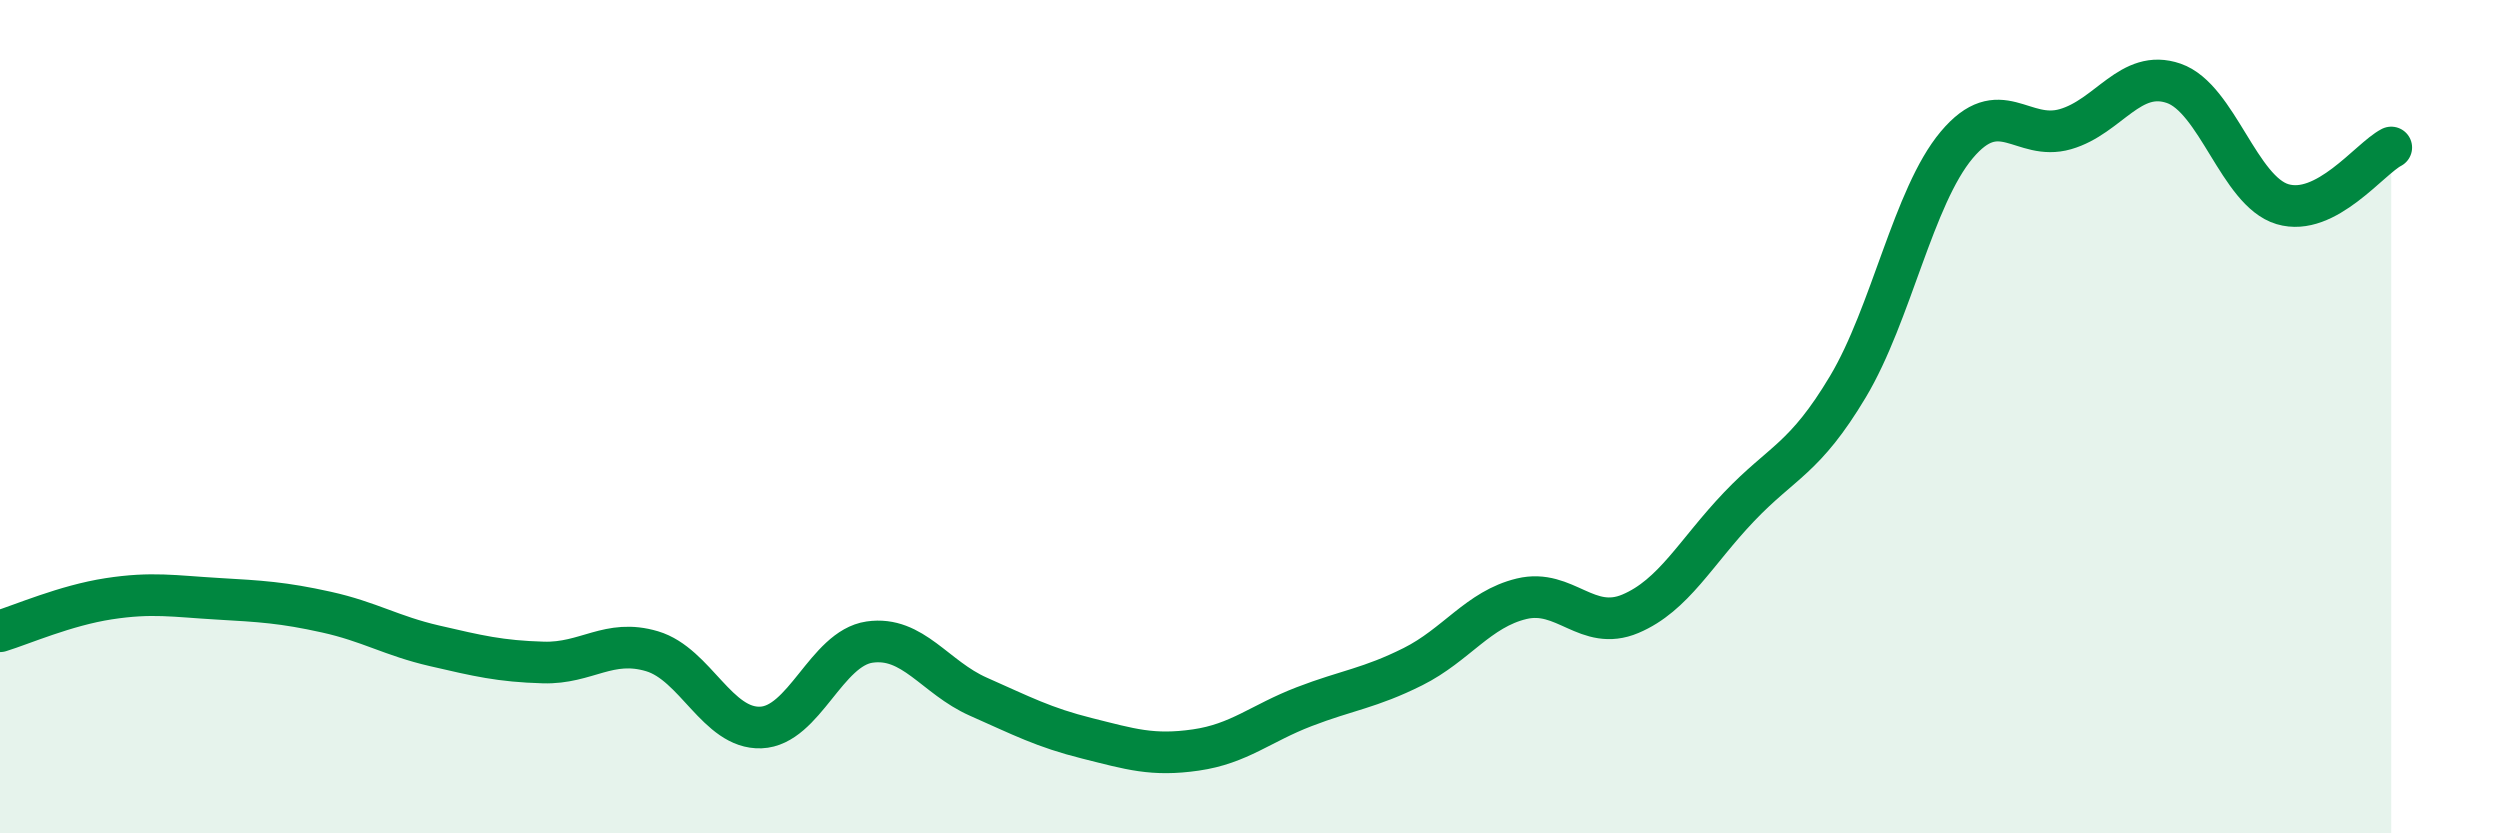 
    <svg width="60" height="20" viewBox="0 0 60 20" xmlns="http://www.w3.org/2000/svg">
      <path
        d="M 0,15.15 C 0.52,14.99 1.57,14.53 2.61,14.37 C 3.65,14.21 4.18,14.31 5.22,14.37 C 6.26,14.43 6.79,14.46 7.83,14.69 C 8.87,14.92 9.39,15.26 10.43,15.5 C 11.47,15.74 12,15.87 13.04,15.9 C 14.08,15.93 14.61,15.32 15.65,15.63 C 16.69,15.94 17.22,17.5 18.26,17.46 C 19.3,17.42 19.83,15.56 20.87,15.41 C 21.91,15.26 22.44,16.26 23.48,16.72 C 24.52,17.18 25.05,17.46 26.09,17.72 C 27.13,17.98 27.66,18.15 28.7,18 C 29.74,17.85 30.26,17.36 31.3,16.96 C 32.34,16.56 32.87,16.52 33.91,16 C 34.95,15.48 35.48,14.62 36.52,14.37 C 37.56,14.12 38.09,15.17 39.13,14.73 C 40.17,14.29 40.7,13.25 41.74,12.16 C 42.78,11.07 43.31,11.02 44.35,9.28 C 45.39,7.54 45.92,4.72 46.96,3.48 C 48,2.24 48.53,3.4 49.57,3.1 C 50.61,2.8 51.13,1.64 52.17,2 C 53.21,2.36 53.74,4.59 54.78,4.9 C 55.82,5.21 56.87,3.81 57.39,3.54L57.39 20L0 20Z"
        fill="#008740"
        opacity="0.1"
        stroke-linecap="round"
        stroke-linejoin="round"
      />
      <path
        d="M 0,15.15 C 0.52,14.99 1.57,14.53 2.61,14.37 C 3.65,14.21 4.18,14.31 5.22,14.37 C 6.26,14.43 6.79,14.46 7.83,14.69 C 8.87,14.92 9.39,15.26 10.43,15.5 C 11.47,15.74 12,15.87 13.04,15.9 C 14.08,15.93 14.61,15.32 15.65,15.63 C 16.69,15.94 17.22,17.5 18.26,17.46 C 19.3,17.42 19.83,15.56 20.87,15.41 C 21.91,15.26 22.44,16.26 23.48,16.72 C 24.52,17.18 25.05,17.46 26.09,17.72 C 27.13,17.98 27.66,18.15 28.7,18 C 29.74,17.85 30.26,17.36 31.3,16.96 C 32.34,16.56 32.87,16.52 33.91,16 C 34.95,15.48 35.48,14.62 36.52,14.37 C 37.56,14.12 38.09,15.17 39.13,14.73 C 40.17,14.29 40.7,13.25 41.74,12.16 C 42.78,11.07 43.31,11.02 44.35,9.28 C 45.39,7.54 45.92,4.72 46.96,3.48 C 48,2.24 48.53,3.4 49.57,3.1 C 50.61,2.8 51.13,1.64 52.17,2 C 53.21,2.36 53.74,4.59 54.78,4.9 C 55.82,5.21 56.87,3.81 57.39,3.54"
        stroke="#008740"
        stroke-width="1"
        fill="none"
        stroke-linecap="round"
        stroke-linejoin="round"
      />
    </svg>
  
